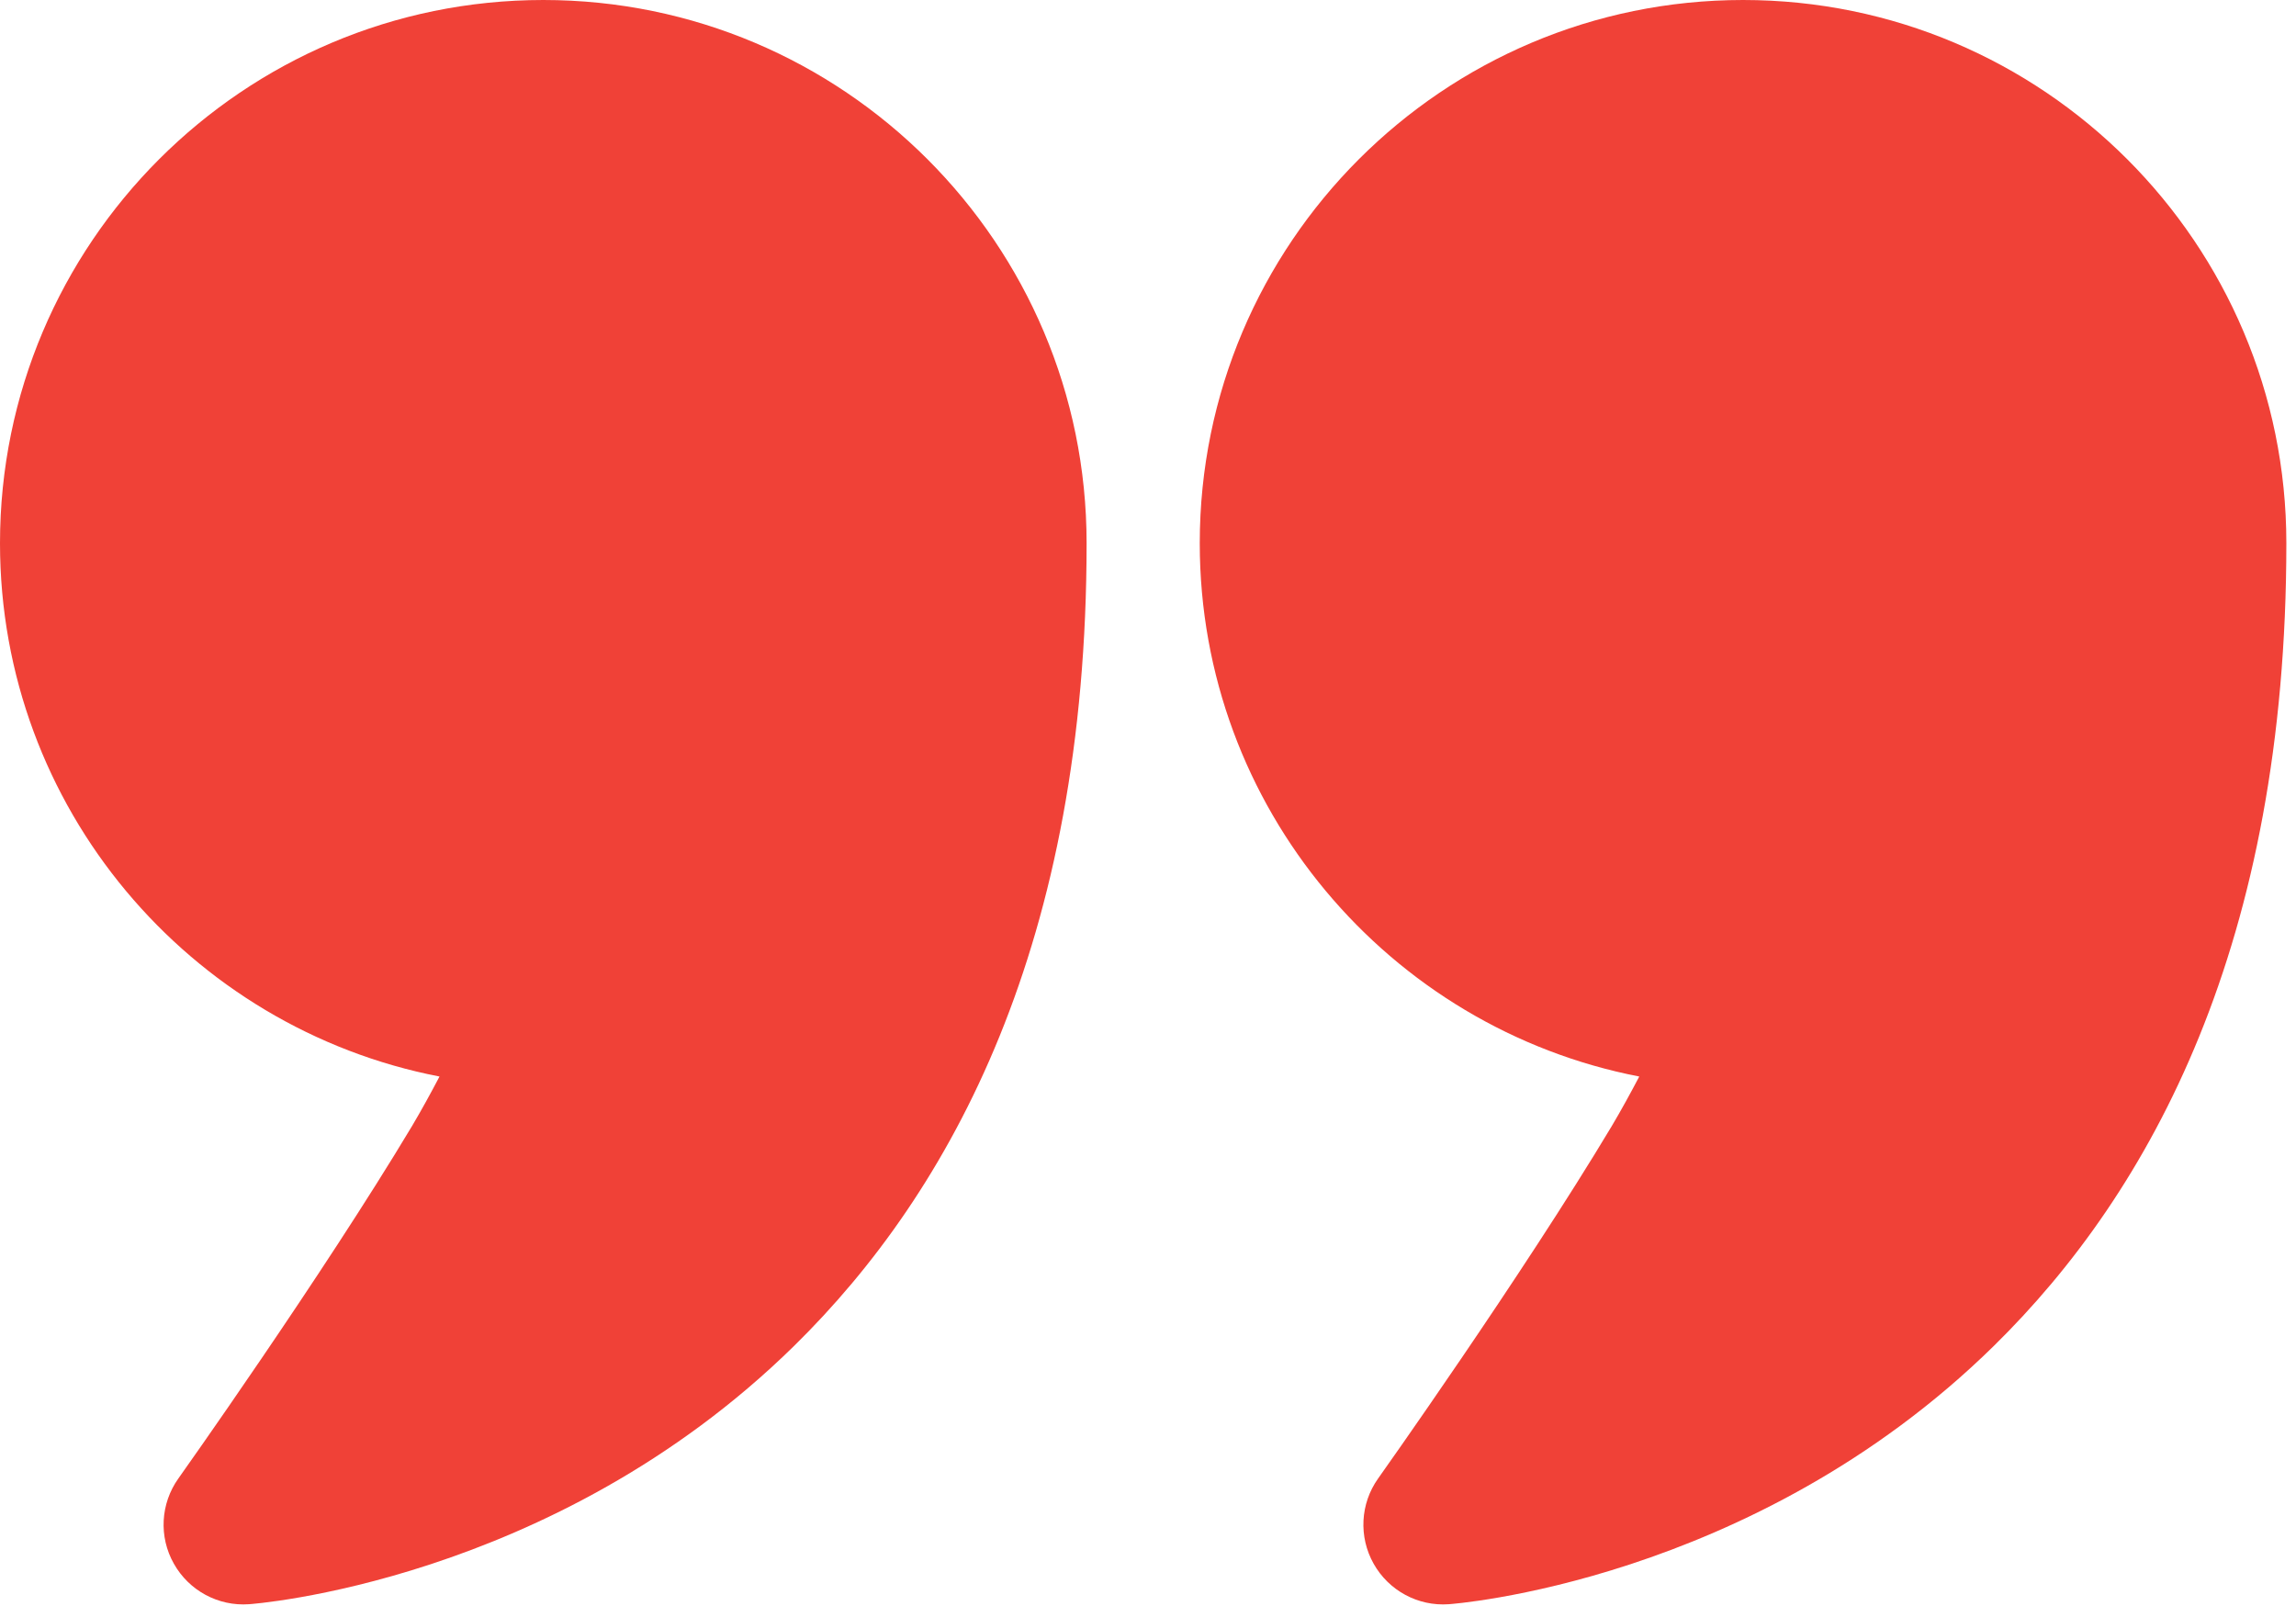 <?xml version="1.0" encoding="UTF-8"?> <svg xmlns="http://www.w3.org/2000/svg" width="233" height="163" viewBox="0 0 233 163" fill="none"><path fill-rule="evenodd" clip-rule="evenodd" d="M44.602 109.266C19.198 104.345 0 81.963 0 55.135C0 24.702 24.702 0 55.135 0C85.567 0 110.269 24.702 110.269 55.135C110.269 95.69 96.607 120.877 80.571 136.622C56.02 160.731 25.274 162.825 25.274 162.825C22.145 163.051 19.177 161.443 17.644 158.713C16.101 155.994 16.285 152.616 18.098 150.069C18.098 150.069 32.709 129.5 41.818 114.284C42.767 112.687 43.728 110.928 44.602 109.266Z" fill="#F04137"></path><path fill-rule="evenodd" clip-rule="evenodd" d="M166.354 109.266C140.95 104.345 121.752 81.963 121.752 55.135C121.752 24.702 146.454 0 176.887 0C207.319 0 232.021 24.702 232.021 55.135C232.021 95.69 218.359 120.877 202.323 136.622C177.771 160.731 147.026 162.825 147.026 162.825C143.896 163.051 140.929 161.443 139.396 158.713C137.864 155.994 138.037 152.616 139.85 150.069C139.85 150.069 154.461 129.5 163.57 114.284C164.519 112.687 165.48 110.928 166.354 109.266Z" fill="#F04137"></path></svg> 